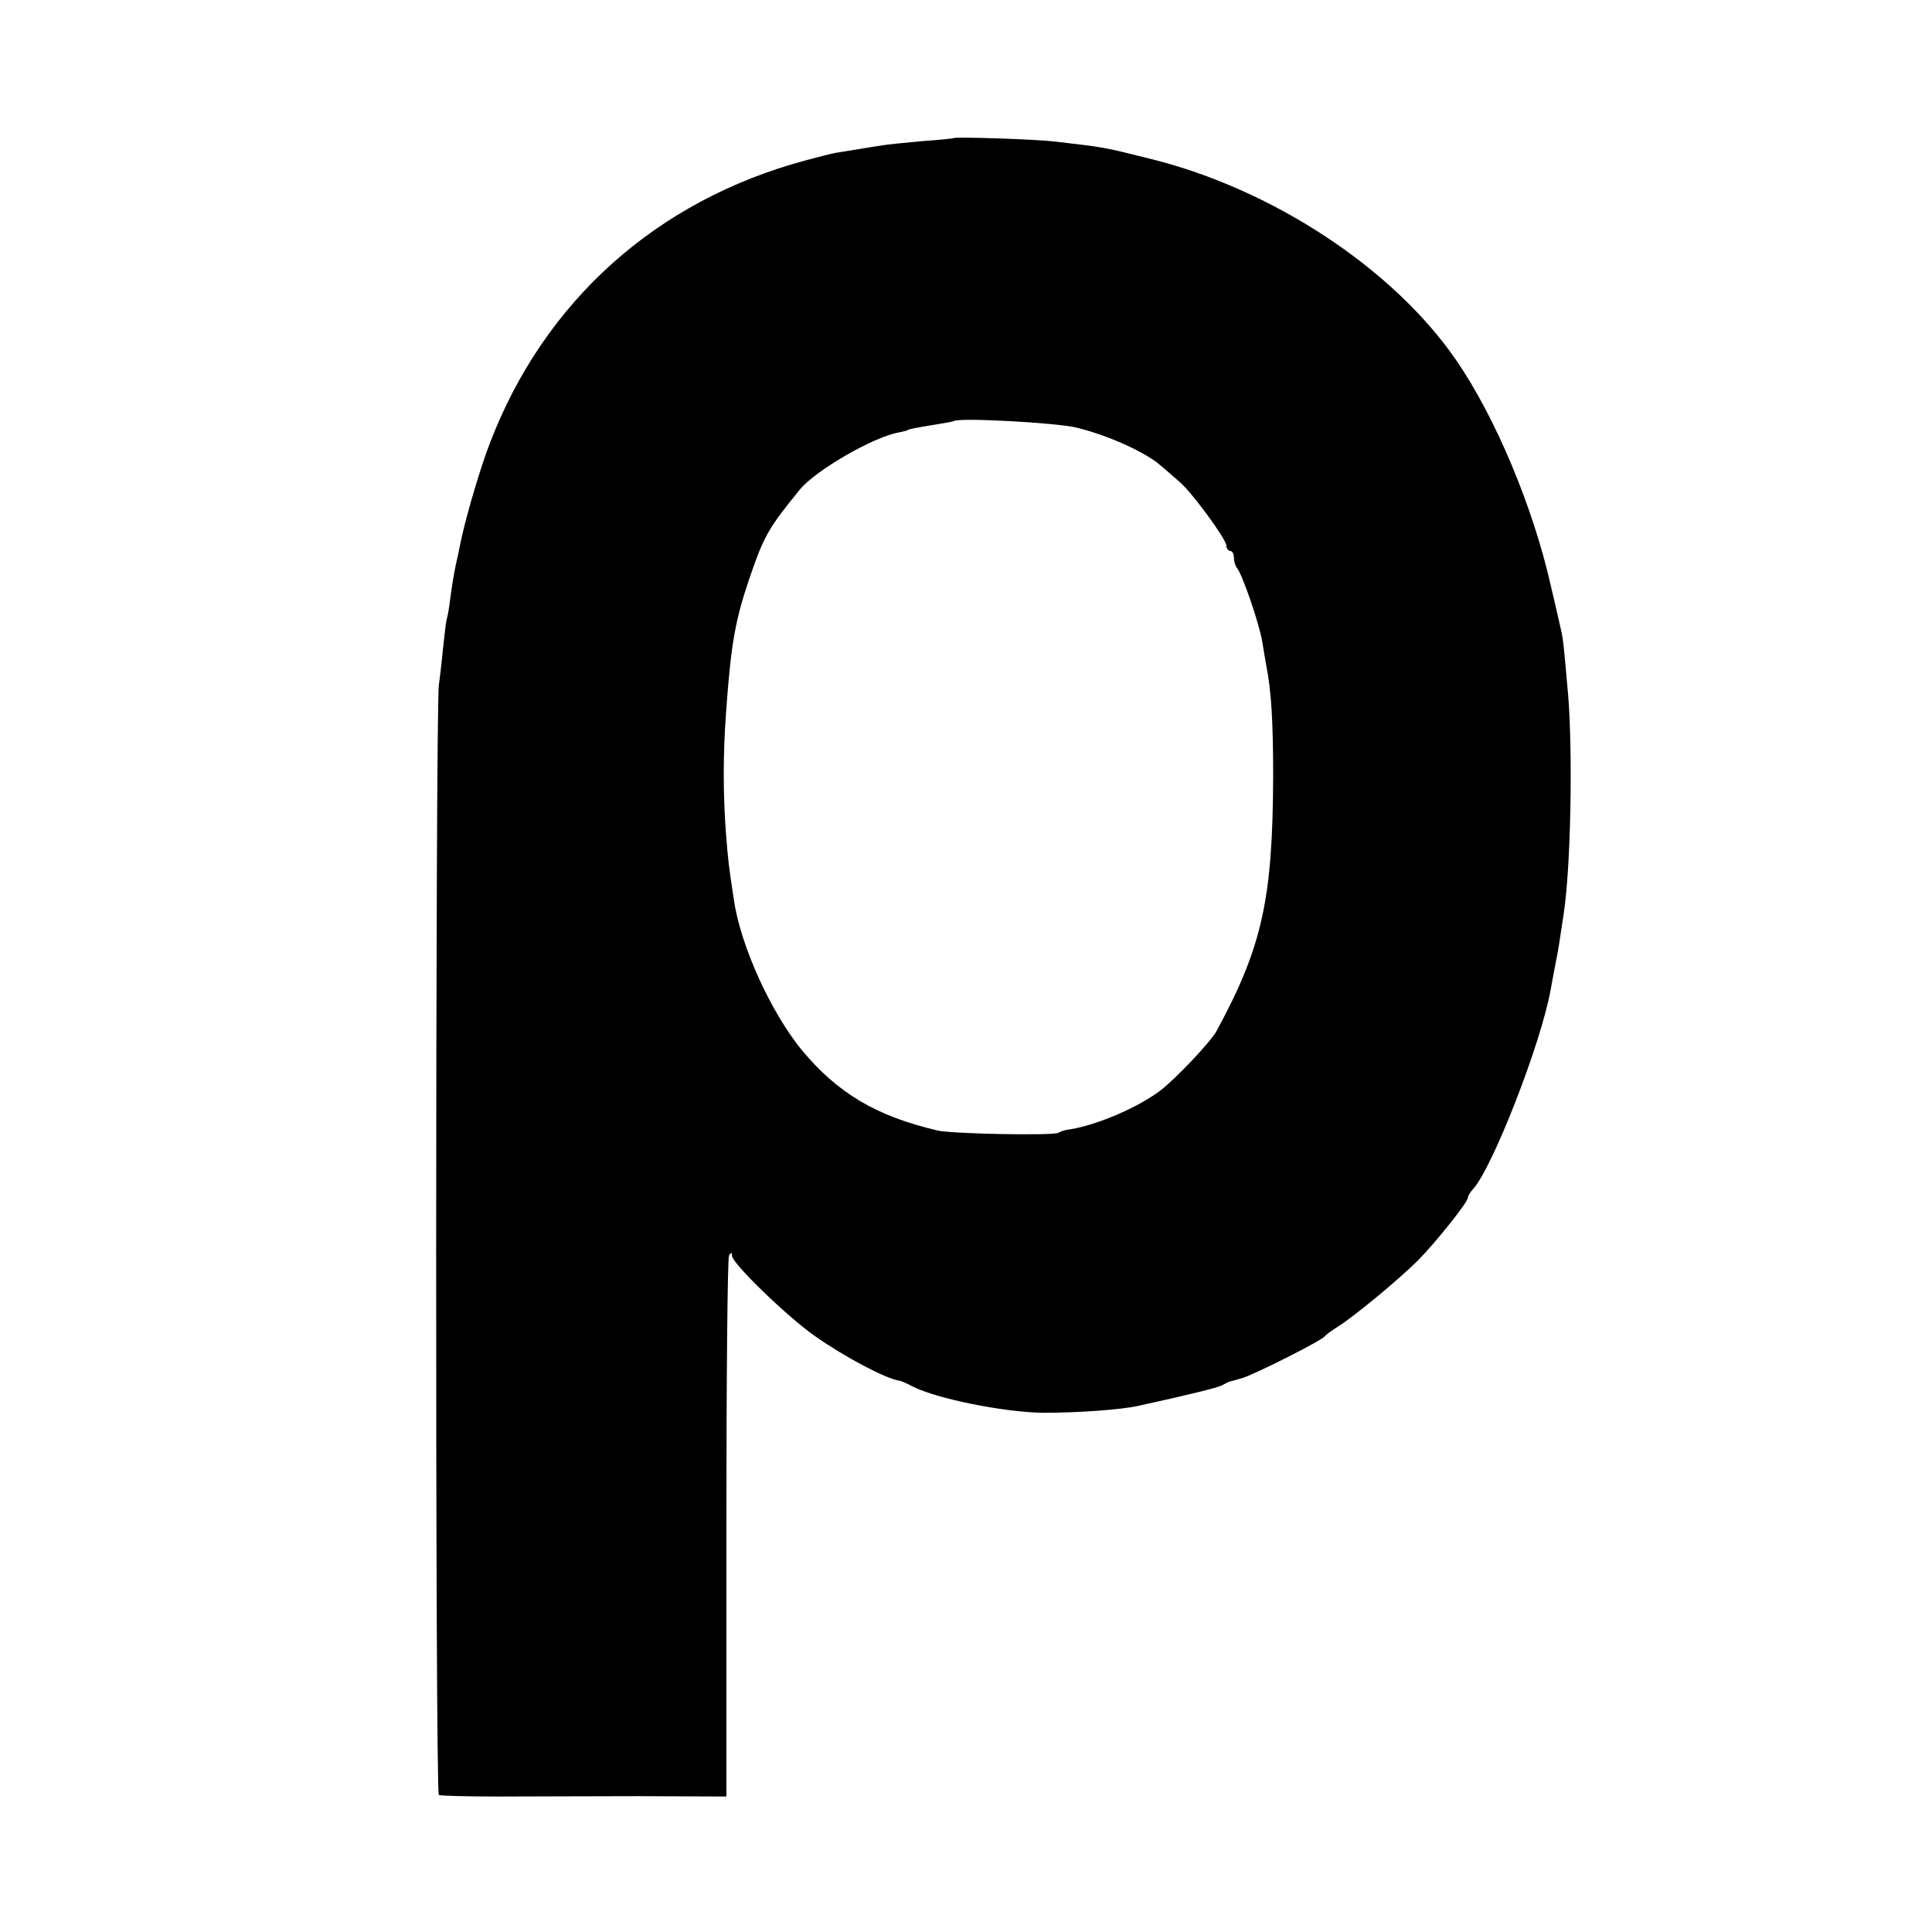 <?xml version="1.0" standalone="no"?>
<!DOCTYPE svg PUBLIC "-//W3C//DTD SVG 20010904//EN"
 "http://www.w3.org/TR/2001/REC-SVG-20010904/DTD/svg10.dtd">
<svg version="1.0" xmlns="http://www.w3.org/2000/svg"
 width="512pt" height="512pt" viewBox="0 0 512 512"
 preserveAspectRatio="xMidYMid meet">
<g transform="translate(0,512) scale(0.1,-0.1)"
fill="#000000" stroke="none">
<path d="M2527 4754 c-1 -1 -39 -5 -83 -8 -45 -4 -93 -9 -105 -11 -40 -6 -103
-17 -124 -20 -11 -2 -47 -11 -80 -20 -395 -106 -693 -373 -837 -750 -24 -62
-59 -180 -74 -247 -3 -13 -7 -32 -9 -43 -11 -47 -15 -73 -21 -115 -3 -25 -7
-52 -10 -60 -2 -8 -6 -40 -9 -70 -3 -30 -8 -77 -12 -105 -9 -74 -10 -2936 0
-2942 4 -2 74 -4 155 -4 81 0 251 1 377 1 l230 -1 0 712 c0 391 3 716 7 722 6
9 8 8 8 -1 0 -20 147 -162 220 -213 80 -56 186 -112 223 -118 4 0 20 -7 35
-15 64 -33 245 -69 347 -70 93 0 204 8 250 18 137 30 210 48 224 55 9 5 18 10
21 10 3 1 16 4 29 8 29 7 213 100 221 111 3 4 19 16 35 26 45 28 164 127 214
177 47 48 131 153 131 165 0 4 6 15 14 23 52 58 179 384 205 526 6 33 13 71
16 85 5 25 9 51 19 119 19 124 24 423 12 576 -12 137 -13 148 -19 175 -3 14
-15 66 -27 117 -47 209 -147 448 -252 600 -167 242 -486 452 -809 532 -128 32
-119 30 -254 46 -50 6 -263 13 -268 9z m325 -767 c83 -20 183 -65 223 -100 17
-14 39 -34 51 -44 32 -27 124 -152 124 -169 0 -7 5 -14 10 -14 6 0 10 -8 10
-18 0 -10 4 -22 8 -27 14 -16 59 -147 67 -195 4 -25 9 -54 11 -65 13 -65 18
-148 18 -290 -1 -328 -29 -455 -151 -679 -15 -27 -107 -125 -148 -156 -59 -45
-169 -92 -240 -103 -11 -1 -24 -5 -30 -9 -13 -8 -282 -3 -320 6 -163 38 -265
99 -360 213 -82 100 -163 278 -180 398 -14 91 -15 100 -21 175 -8 105 -8 209
0 320 13 183 24 246 63 360 38 111 50 131 133 233 41 50 194 139 262 151 13 3
23 5 23 6 0 2 24 7 75 15 25 4 46 8 48 9 10 10 269 -4 324 -17z"/>
</g>
</svg>

